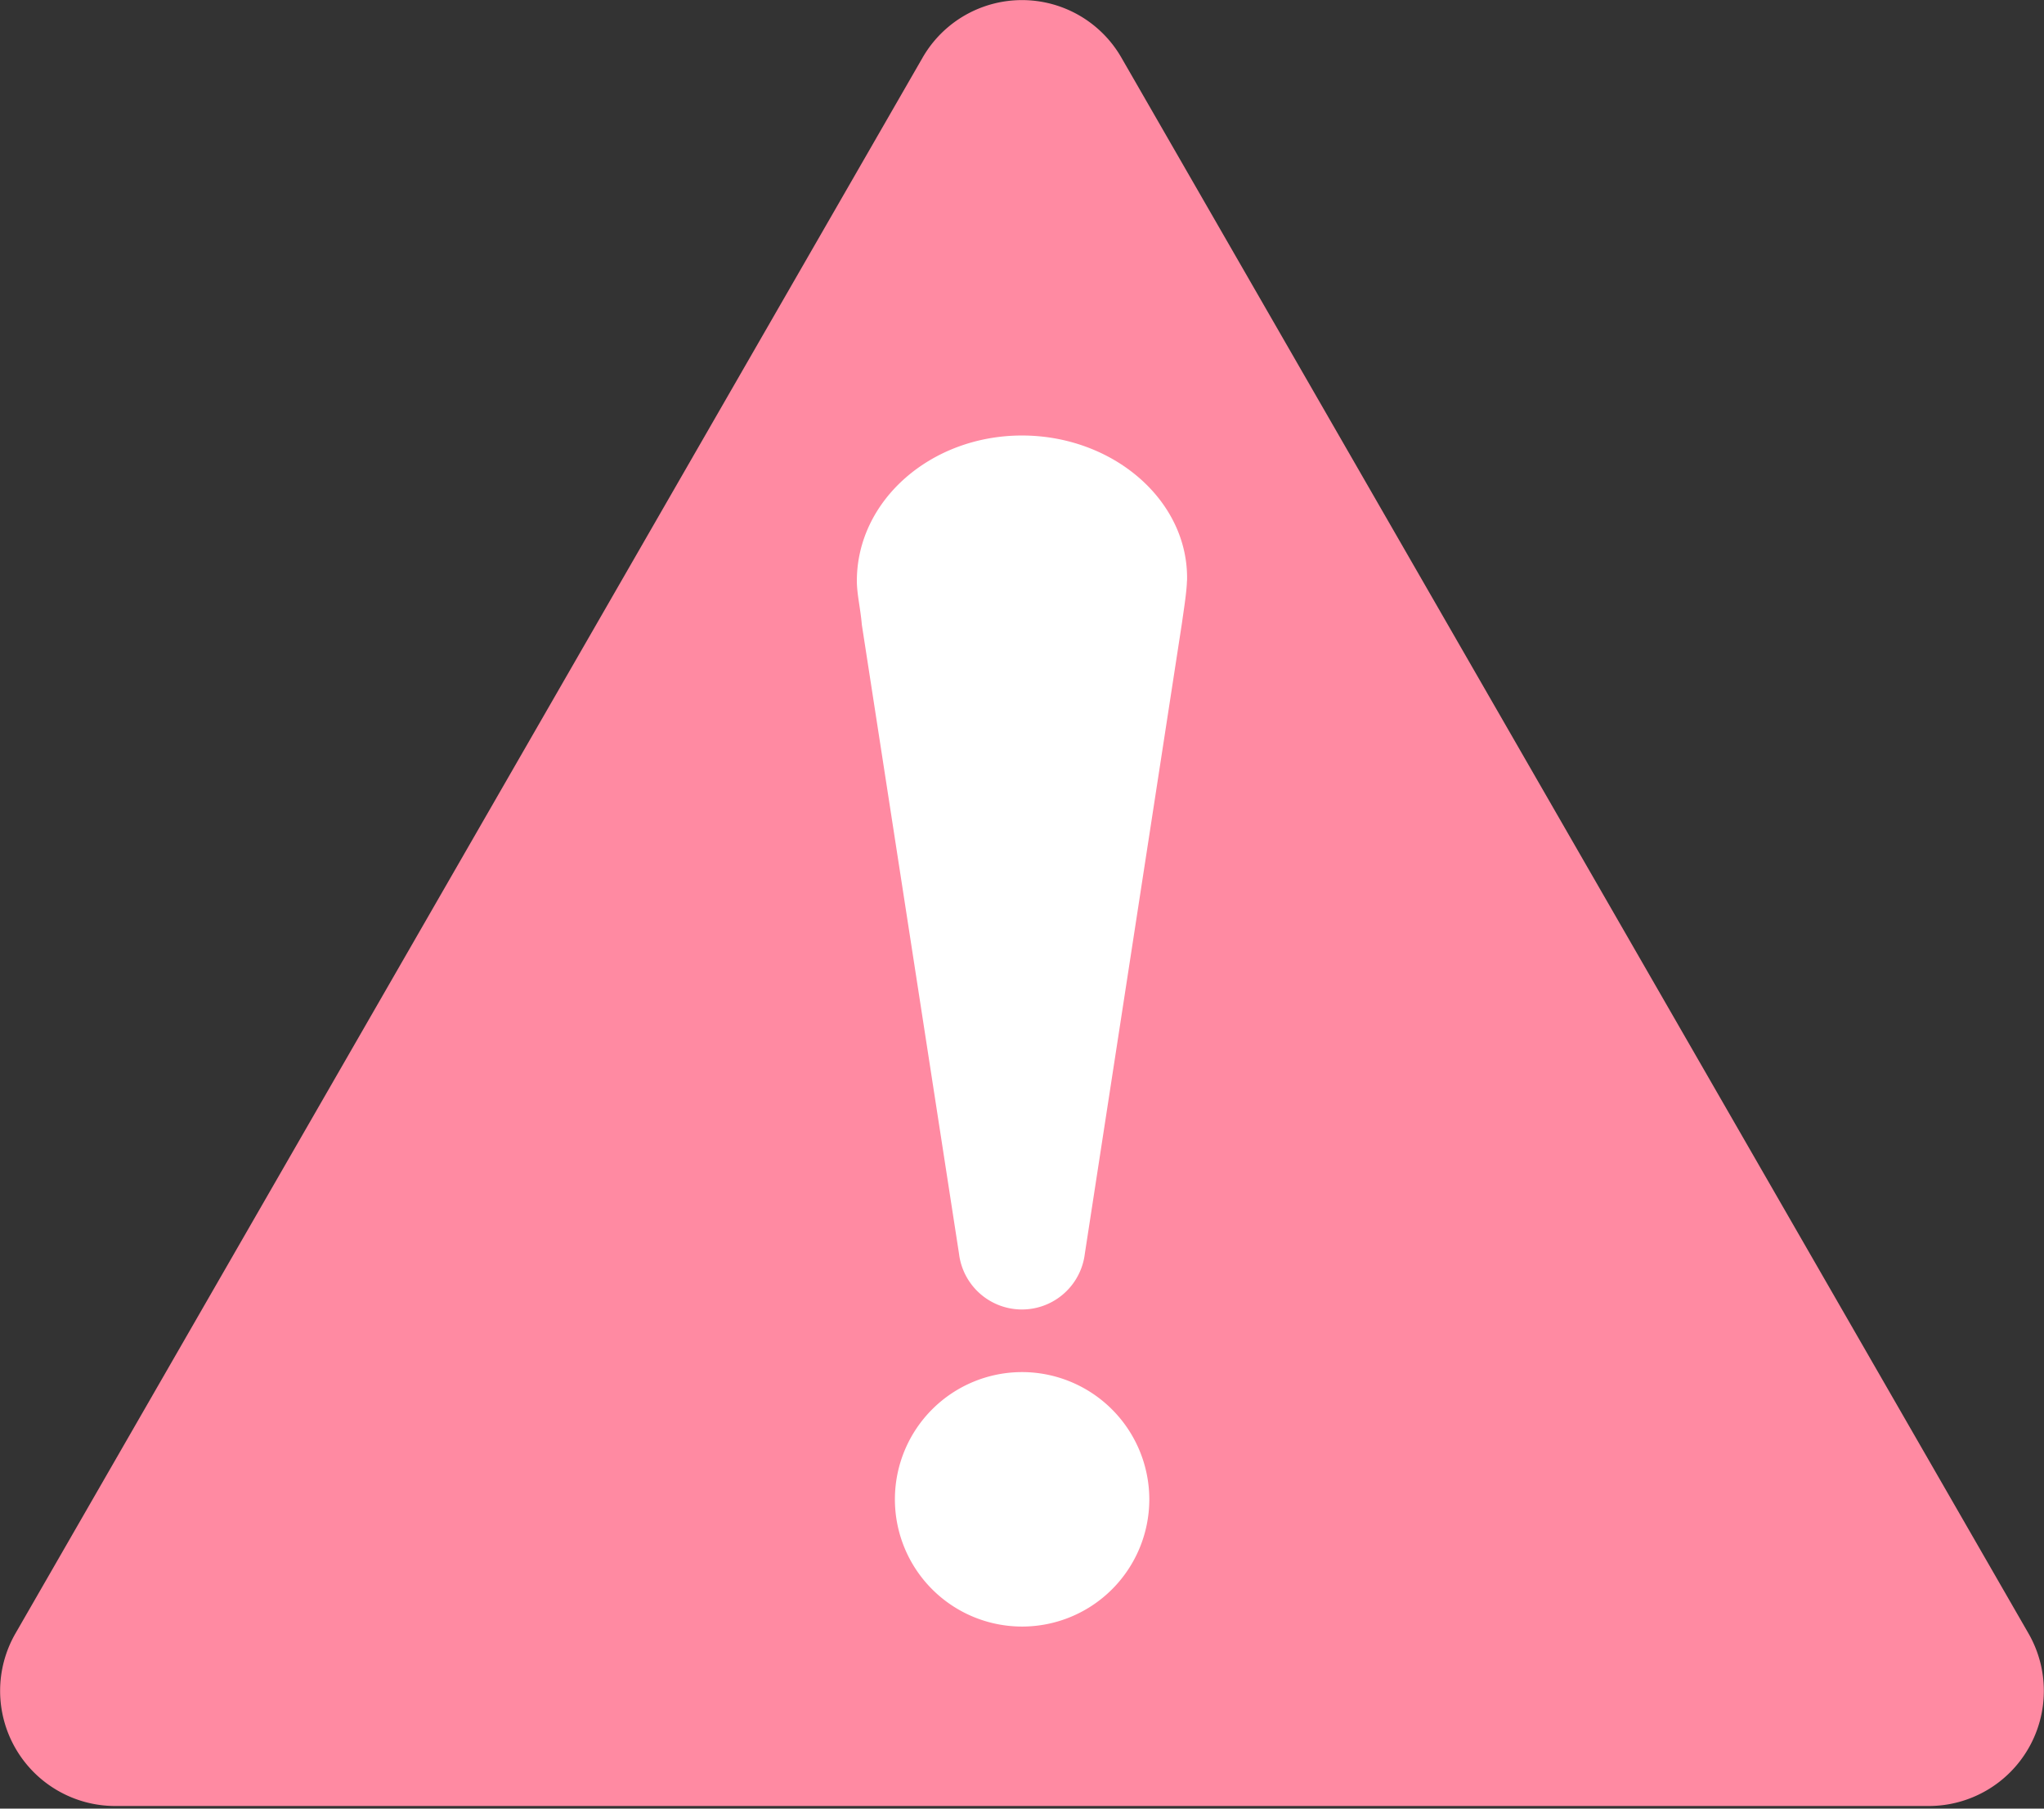 <svg id="icon" xmlns="http://www.w3.org/2000/svg" xmlns:xlink="http://www.w3.org/1999/xlink" width="78" height="69" viewBox="0 0 78 69">
  <rect x="0" y="0" width="78" height="69" fill="#333333" stroke="none"/>
  <defs>
    <clipPath id="clip-path">
      <rect id="長方形_5918" data-name="長方形 5918" width="78" height="69" fill="none"/>
    </clipPath>
  </defs>
  <g id="グループ_15396" data-name="グループ 15396" clip-path="url(#clip-path)">
    <path id="パス_67706" data-name="パス 67706" d="M35.206,2.2.593,62.311A4.393,4.393,0,0,0,4.387,68.9H73.612a4.392,4.392,0,0,0,3.793-6.589L42.794,2.2a4.375,4.375,0,0,0-7.588,0" transform="translate(0 0)" fill="#ff8aa2"/>
    <path id="パス_67707" data-name="パス 67707" d="M278.9,416.414a4.854,4.854,0,1,1-4.854-4.867,4.861,4.861,0,0,1,4.854,4.867" transform="translate(-235.042 -359.201)" fill="#fff"/>
    <path id="パス_67708" data-name="パス 67708" d="M270.407,136.178c.078-3.062-2.82-5.547-6.3-5.547s-6.3,2.483-6.3,5.547c0,.5.139,1.06.19,1.672l3.709,24a2.418,2.418,0,0,0,4.8,0l3.709-24.079c.051-.383.178-1.148.189-1.6" transform="translate(-225.109 -114.016)" fill="#fff"/>
  </g>
</svg>

